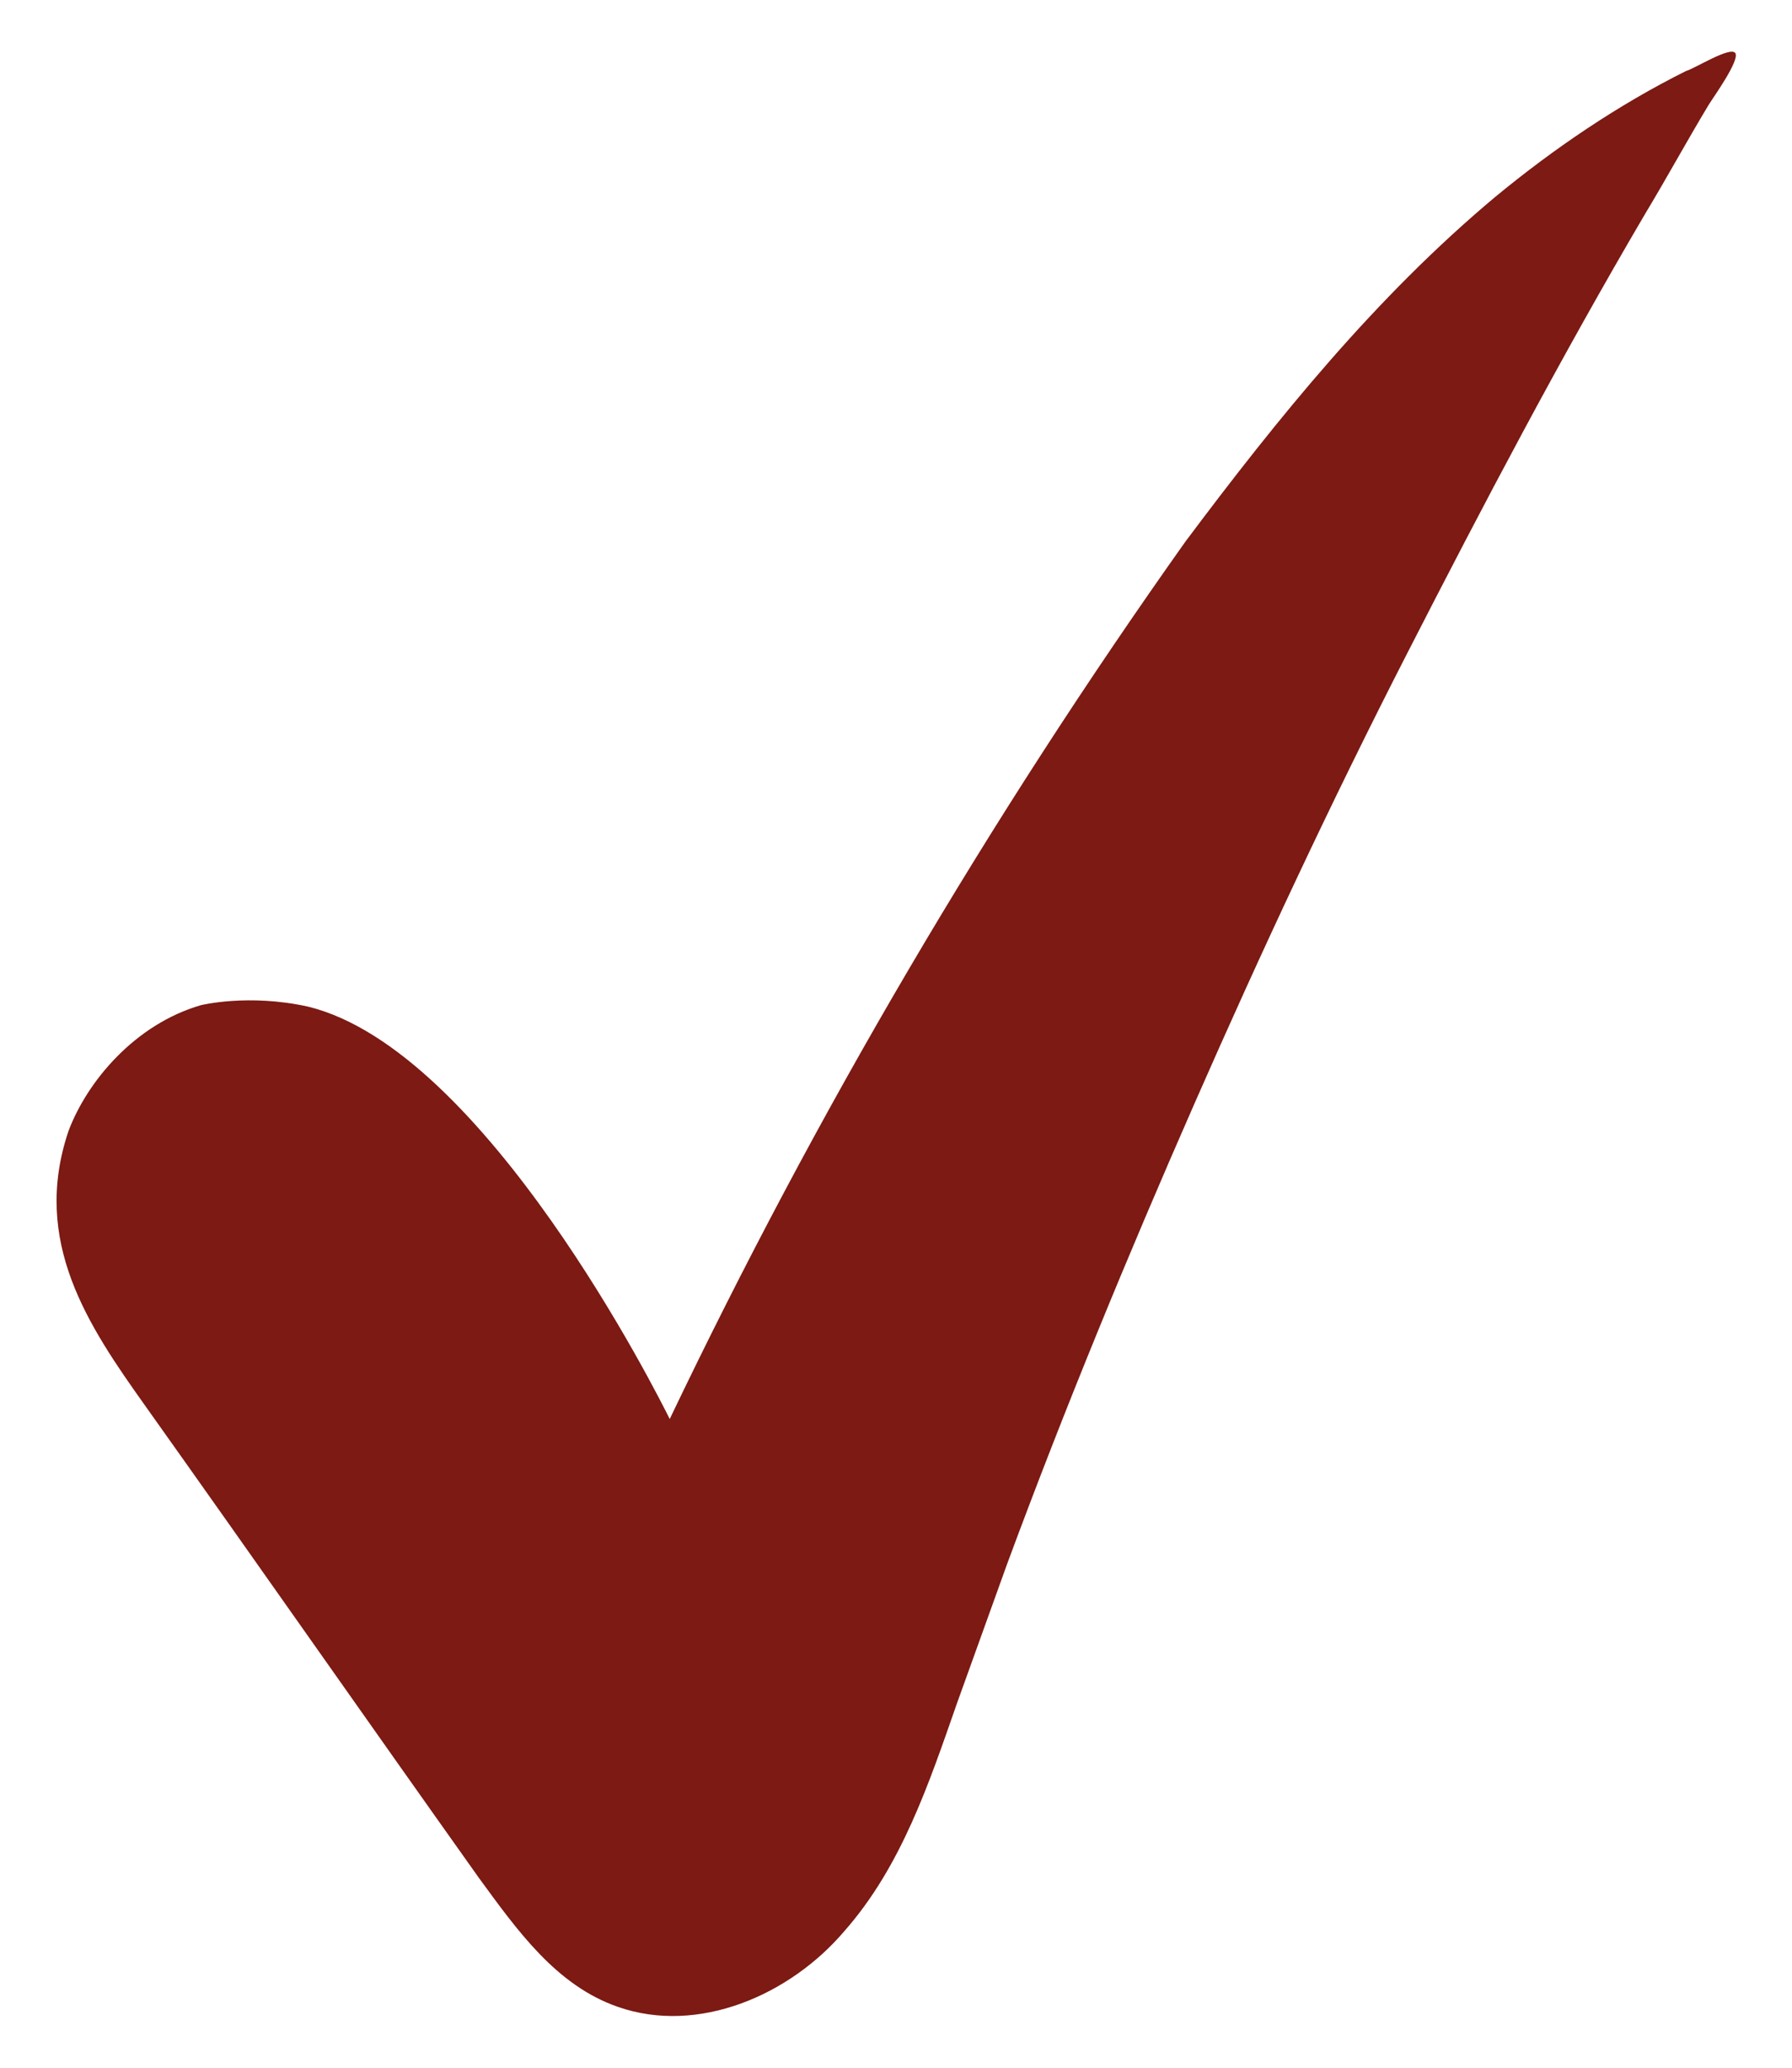 <?xml version="1.0" encoding="UTF-8"?> <svg xmlns="http://www.w3.org/2000/svg" width="26" height="30" viewBox="0 0 26 30" fill="none"><path d="M9.717 20.588C9.554 20.261 7.043 15.238 4.474 14.606C3.607 14.412 2.914 14.584 2.914 14.584C1.96 14.861 1.265 15.687 0.994 16.409C0.451 18.015 1.285 19.24 2.101 20.388C3.733 22.683 5.316 24.949 6.947 27.244C7.504 28.006 8.07 28.807 8.965 29.117C10.129 29.524 11.459 28.95 12.251 28.018C13.081 27.076 13.479 25.873 13.886 24.709L14.613 22.689C15.446 20.438 16.366 18.206 17.334 16.003C18.301 13.801 19.317 11.627 20.42 9.473C21.523 7.319 22.635 5.203 23.872 3.098C24.191 2.569 24.472 2.05 24.791 1.521C24.849 1.425 25.245 0.877 25.178 0.771C25.11 0.664 24.58 1 24.465 1.029C23.482 1.518 22.536 2.161 21.688 2.862C19.96 4.311 18.551 6.051 17.199 7.858C14.346 11.88 11.843 16.139 9.717 20.588Z" fill="#7C1A13"></path></svg> 